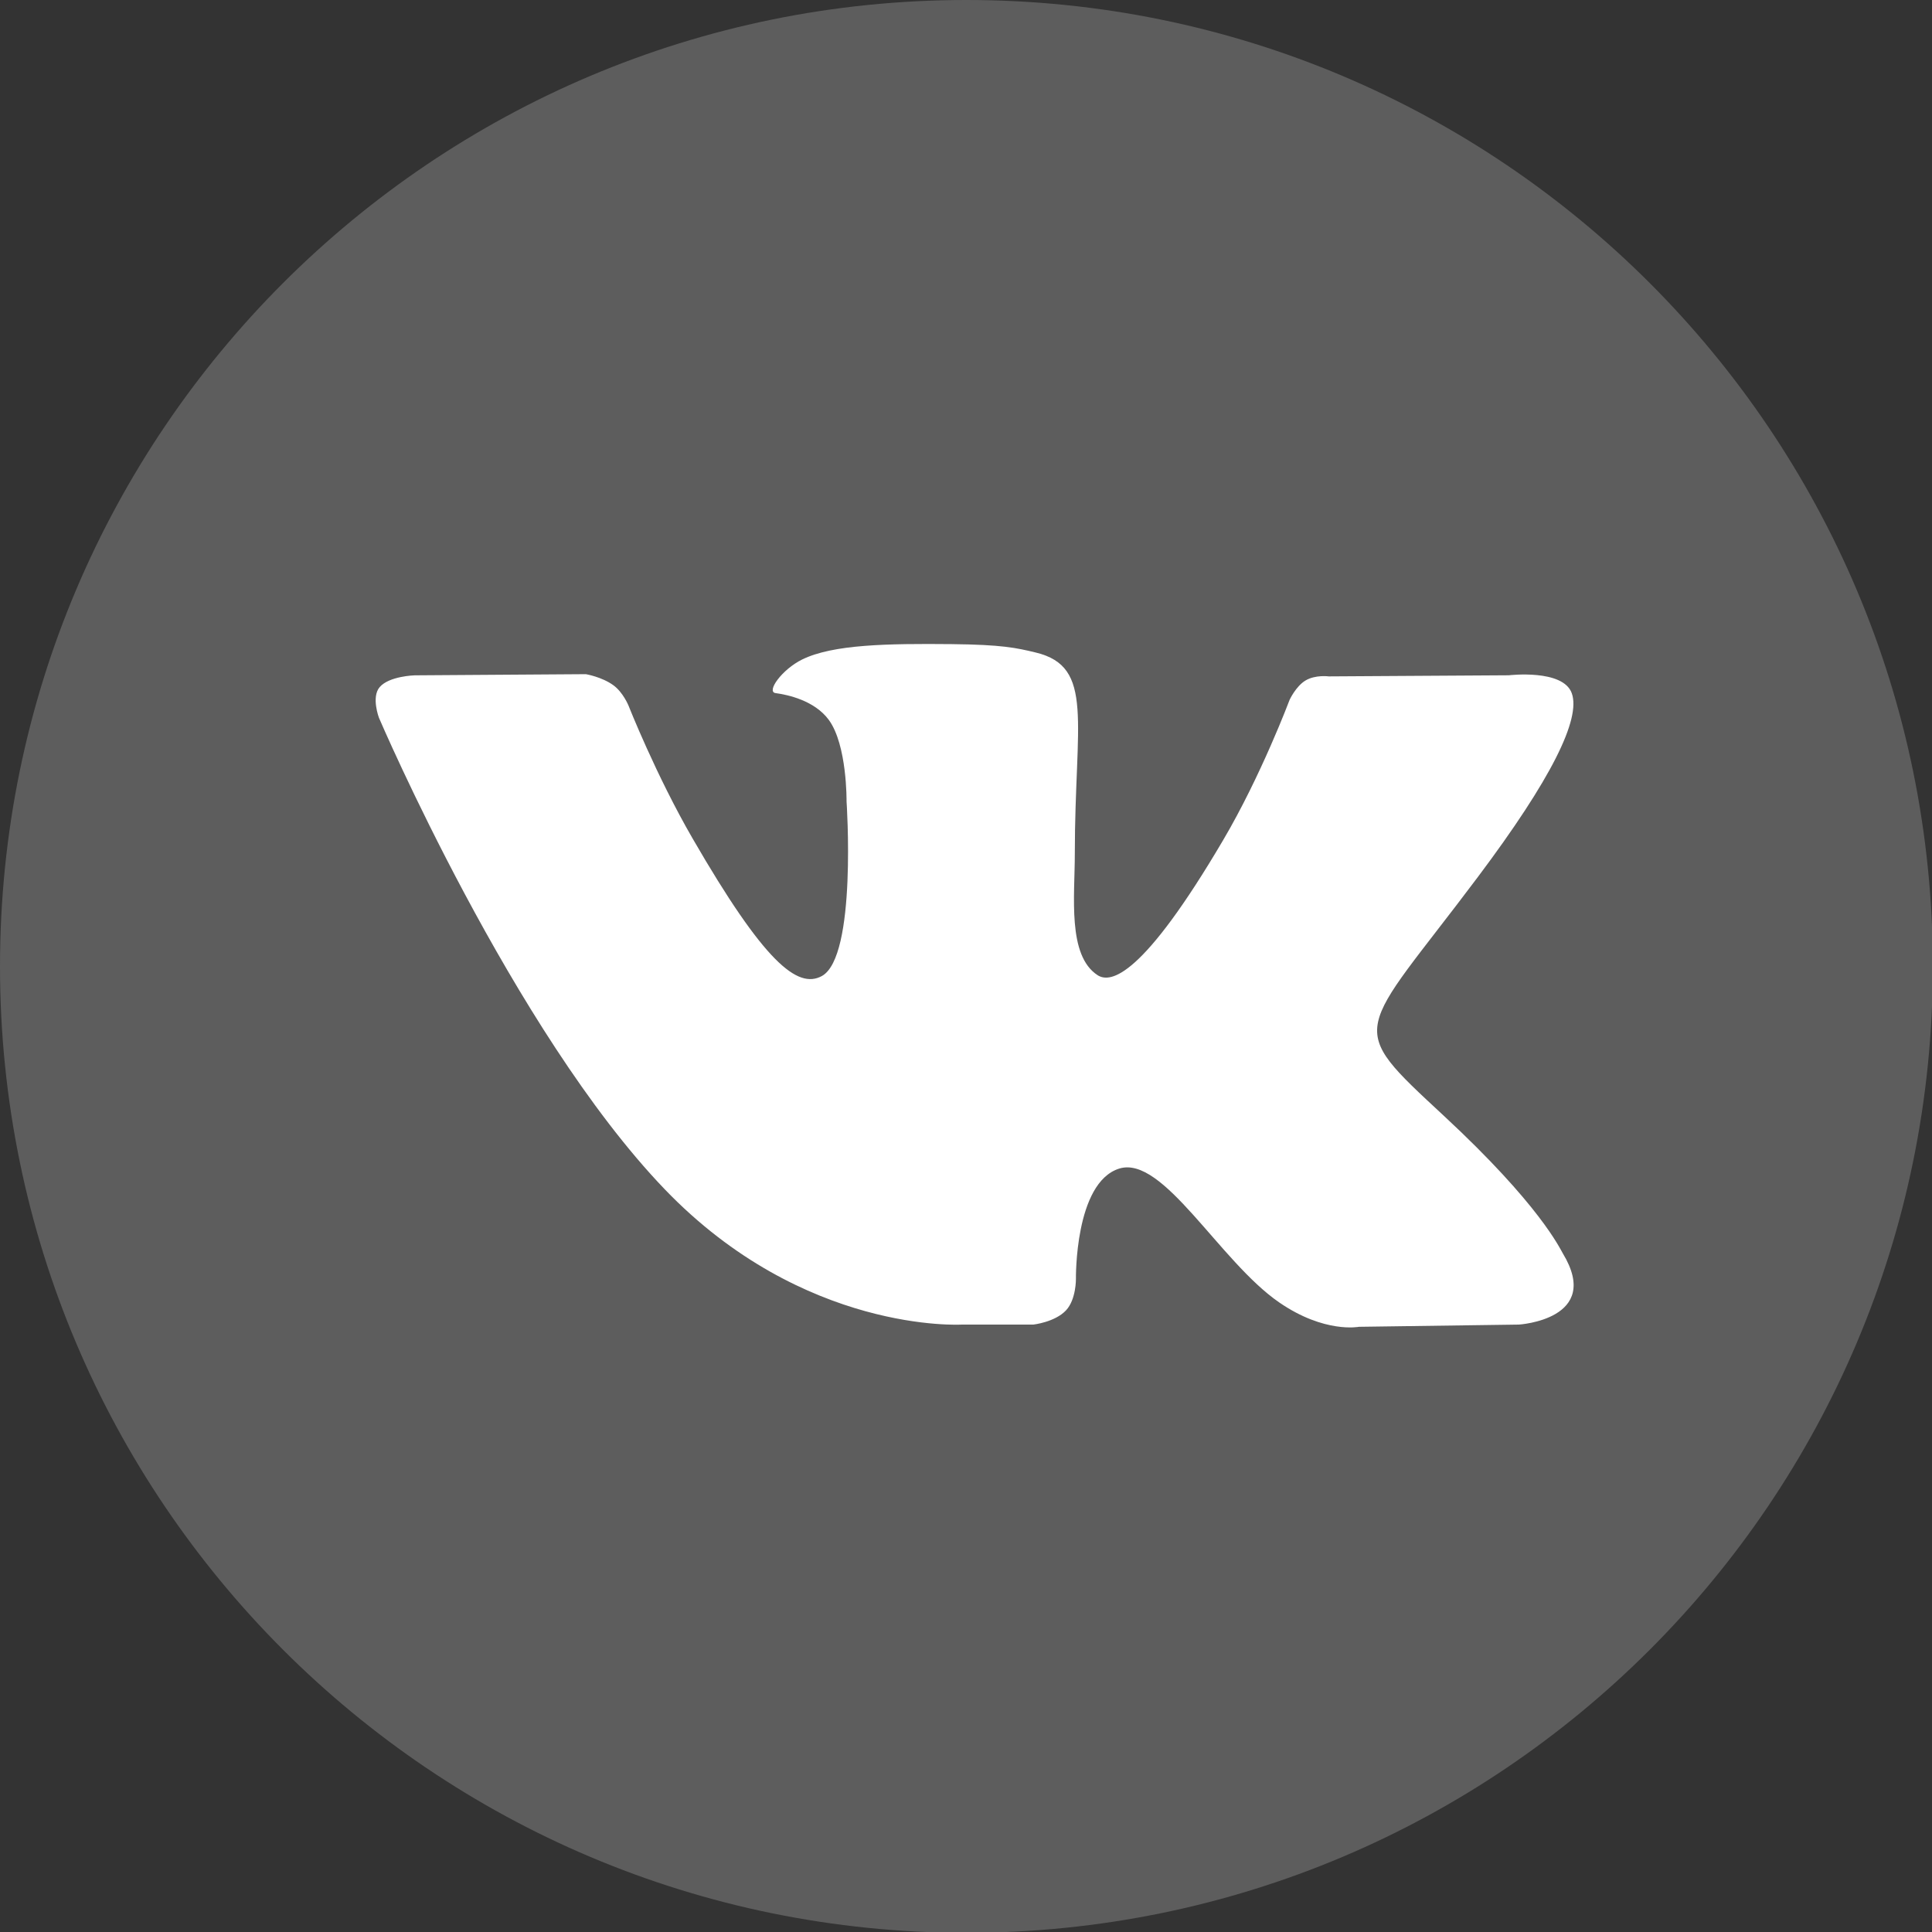 <svg width="40" height="40" viewBox="0 0 40 40" fill="none" xmlns="http://www.w3.org/2000/svg">
<rect x="0" y="0" width="40" height="40" fill="#333333" stroke="none"/>
<g clip-path="url(#clip0_2674_1744)">
<path d="M20.008 40.017C31.059 40.017 40.017 31.059 40.017 20.008C40.017 8.958 31.059 0 20.008 0C8.958 0 0 8.958 0 20.008C0 31.059 8.958 40.017 20.008 40.017Z" fill="#5D5D5D"/>
<path fill-rule="evenodd" clip-rule="evenodd" d="M19.913 27.424H21.395C21.395 27.424 21.843 27.374 22.072 27.128C22.282 26.902 22.276 26.477 22.276 26.477C22.276 26.477 22.247 24.487 23.17 24.195C24.08 23.906 25.249 26.117 26.487 26.967C27.424 27.611 28.136 27.47 28.136 27.47L31.448 27.424C31.448 27.424 33.181 27.317 32.359 25.954C32.292 25.843 31.881 24.947 29.897 23.105C27.82 21.177 28.098 21.489 30.6 18.154C32.123 16.124 32.732 14.884 32.542 14.353C32.361 13.847 31.24 13.981 31.24 13.981L27.511 14.004C27.511 14.004 27.234 13.966 27.029 14.089C26.829 14.209 26.7 14.489 26.7 14.489C26.7 14.489 26.11 16.061 25.322 17.397C23.662 20.217 22.998 20.366 22.726 20.191C22.095 19.783 22.253 18.552 22.253 17.677C22.253 14.944 22.667 13.805 21.445 13.51C21.04 13.412 20.742 13.347 19.705 13.336C18.374 13.323 17.248 13.341 16.61 13.653C16.186 13.861 15.859 14.324 16.058 14.35C16.305 14.383 16.863 14.501 17.159 14.904C17.541 15.424 17.527 16.591 17.527 16.591C17.527 16.591 17.747 19.808 17.015 20.208C16.512 20.482 15.822 19.923 14.342 17.364C13.583 16.054 13.011 14.605 13.011 14.605C13.011 14.605 12.9 14.335 12.703 14.19C12.464 14.014 12.13 13.958 12.13 13.958L8.586 13.982C8.586 13.982 8.054 13.996 7.859 14.228C7.685 14.434 7.845 14.859 7.845 14.859C7.845 14.859 10.62 21.35 13.761 24.621C16.642 27.62 19.913 27.424 19.913 27.424Z" fill="white"/>
</g>
<defs>
<clipPath id="clip0_2674_1744">
<rect width="40" height="40" fill="white"/>
</clipPath>
</defs>
</svg>
